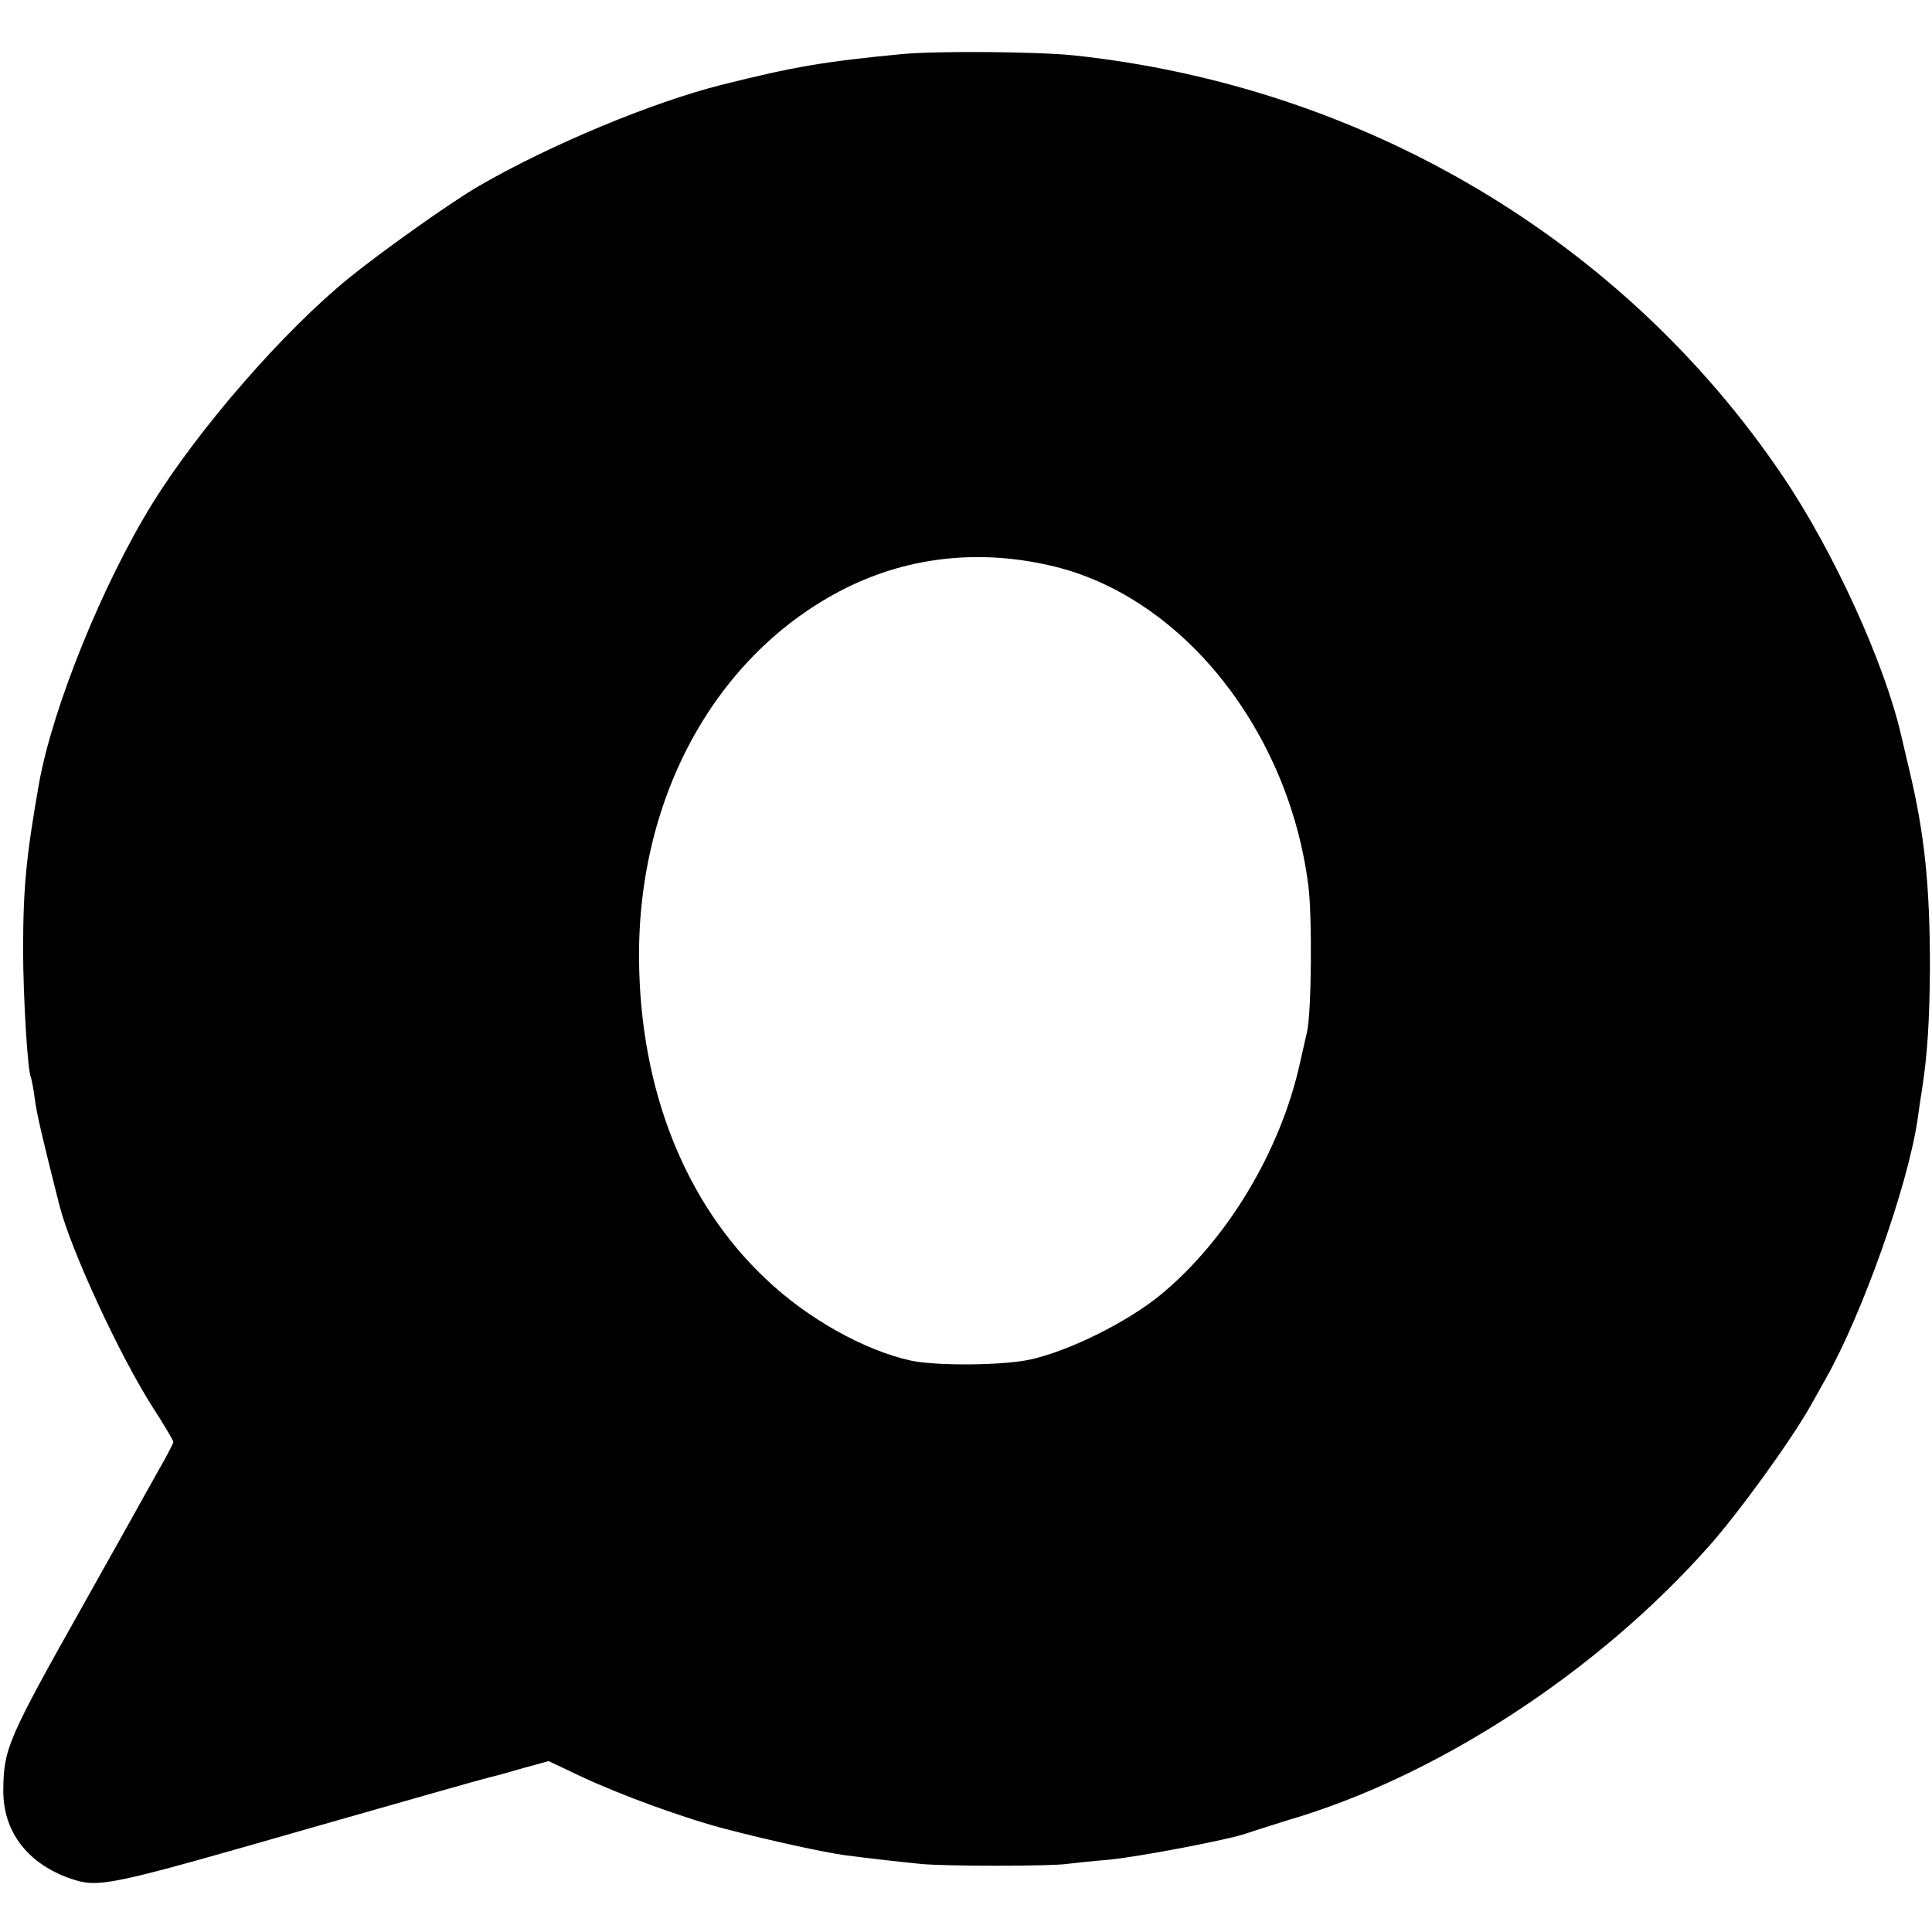 <?xml version="1.0" standalone="no"?>
<!DOCTYPE svg PUBLIC "-//W3C//DTD SVG 20010904//EN"
 "http://www.w3.org/TR/2001/REC-SVG-20010904/DTD/svg10.dtd">
<svg version="1.0" xmlns="http://www.w3.org/2000/svg"
 width="468pt" height="468pt" viewBox="0 0 468 468"
 preserveAspectRatio="xMidYMid meet">
<g transform="translate(0,468) scale(0.1,-0.1)"
fill="#000000" stroke="none">
<path d="M2185 4549 c-187 -18 -260 -30 -439 -75 -166 -42 -412 -144 -585
-244 -66 -38 -231 -155 -314 -222 -158 -128 -364 -364 -478 -548 -120 -194
-240 -490 -274 -675 -31 -176 -39 -254 -39 -405 0 -114 11 -297 19 -310 1 -3
6 -25 9 -50 5 -38 16 -86 60 -260 28 -109 145 -362 226 -489 28 -43 50 -81 50
-84 0 -3 -17 -36 -39 -74 -21 -37 -49 -88 -63 -113 -14 -25 -66 -118 -116
-207 -184 -327 -193 -349 -194 -449 -1 -101 59 -179 164 -215 68 -23 93 -17
577 122 231 66 428 122 438 124 10 2 46 12 80 22 l62 17 78 -37 c98 -46 255
-103 353 -128 107 -28 236 -56 287 -63 69 -9 142 -17 183 -21 57 -6 315 -6
355 0 17 2 62 7 100 10 74 7 293 49 335 64 14 5 59 19 100 32 360 105 750 359
1020 664 73 82 200 258 246 340 6 11 23 41 37 66 88 156 198 465 222 627 3 23
8 56 11 74 13 85 18 164 19 293 0 201 -13 325 -50 480 -9 39 -18 77 -20 85
-41 177 -164 445 -286 626 -386 572 -1014 945 -1719 1020 -90 9 -331 11 -415
3z m376 -1243 c308 -79 560 -398 608 -769 10 -73 8 -311 -3 -357 -3 -14 -11
-47 -17 -75 -47 -213 -176 -428 -337 -561 -80 -66 -221 -136 -315 -157 -67
-15 -227 -16 -290 -3 -114 25 -253 103 -353 199 -195 184 -303 458 -306 771
-4 398 188 744 500 901 158 79 335 96 513 51z"/>
</g>
</svg>
